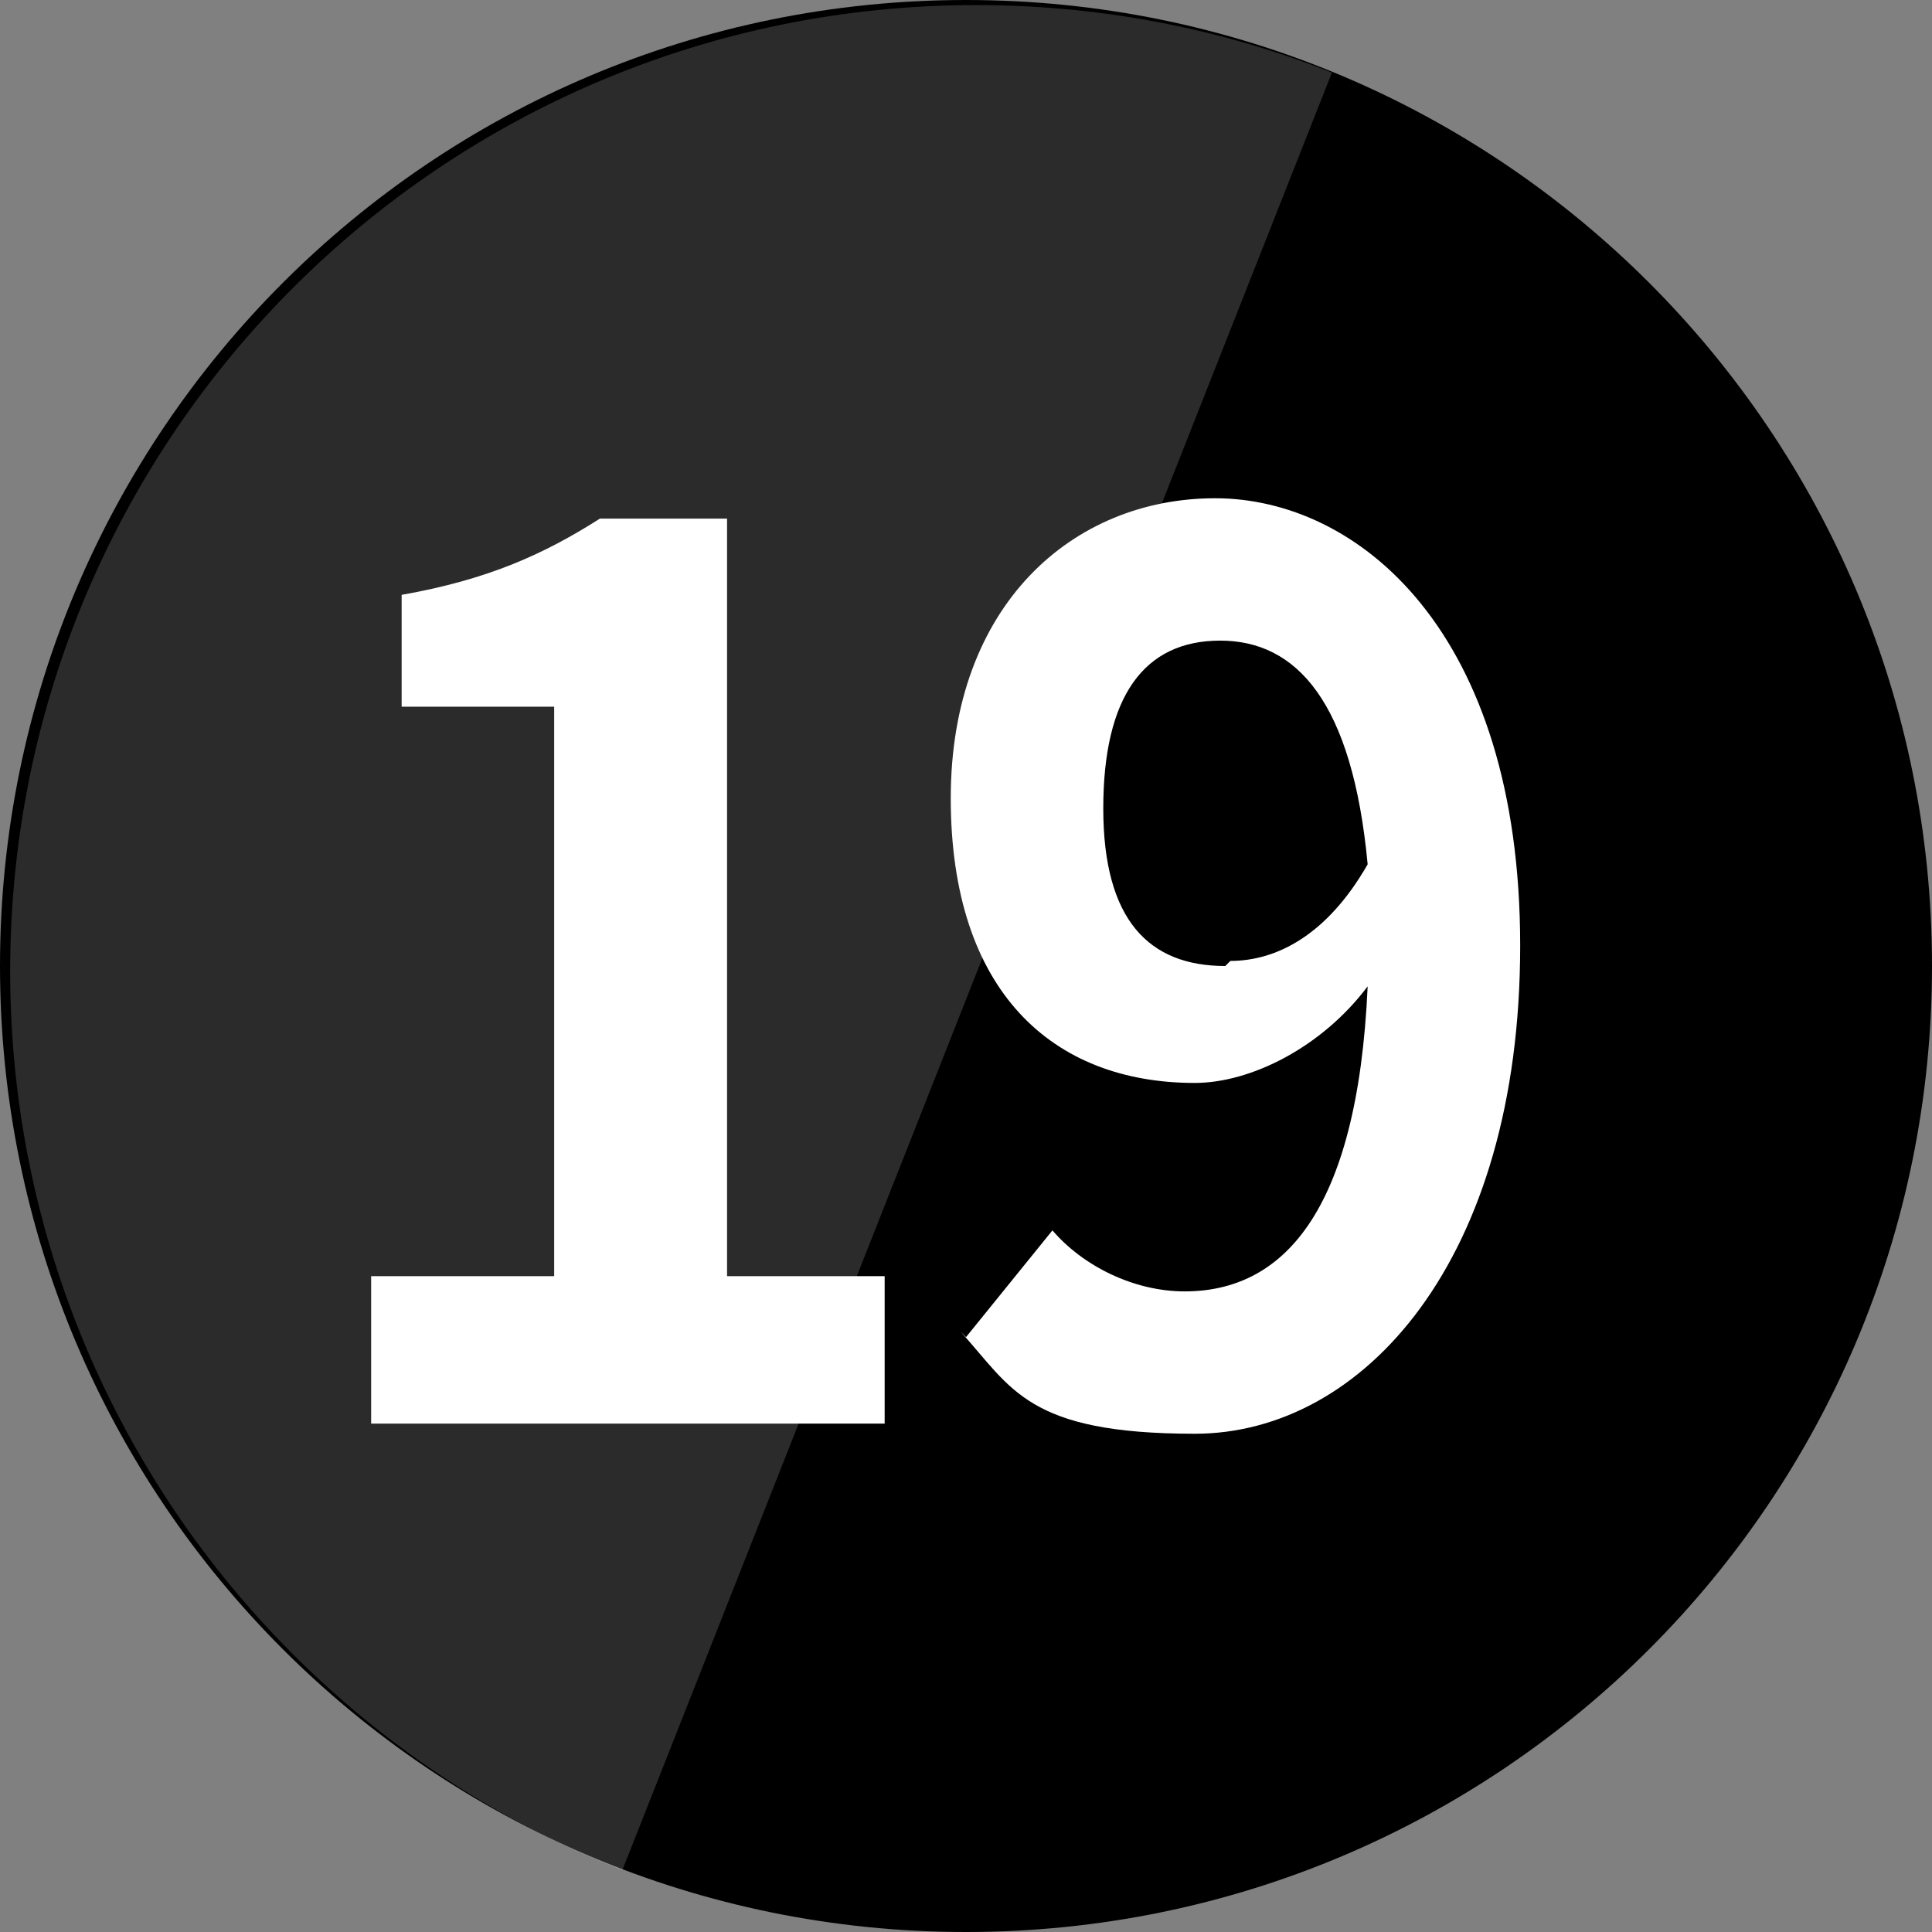 <?xml version="1.0" encoding="UTF-8"?>
<svg id="_レイヤー_1" data-name="レイヤー_1" xmlns="http://www.w3.org/2000/svg" xmlns:xlink="http://www.w3.org/1999/xlink" version="1.1" viewBox="0 0 38 38">
  <rect x="0" y="0" width="38" height="38" fill="#808080" stroke="none"/>
  <!-- Generator: Adobe Illustrator 29.6.1, SVG Export Plug-In . SVG Version: 2.1.1 Build 9)  -->
  <defs>
    <style>
      .st0 {
        fill: none;
      }

      .st1 {
        fill: #d9d9d9;
      }

      .st2 {
        fill: #fff;
      }

      .st3 {
        opacity: .2;
      }

      .st4 {
        clip-path: url(#clippath);
      }
    </style>
    <clipPath id="clippath">
      <path class="st0" d="M.2,19.1c0-10.5,8.5-19,19-19,10.5,0,19,8.5,19,19s-8.5,19-19,19S.2,29.6.2,19.1Z"/>
    </clipPath>
  </defs>
  <path d="M38,19c0,10.5-8.5,19-19,19S0,29.5,0,19,8.5,0,19,0s19,8.5,19,19Z"/>
  <g class="st3">
    <g class="st4">
      <path class="st1" d="M-.2-.1h27l-15,38H-.2V-.1Z"/>
    </g>
  </g>
  <path class="st2" d="M24.2,18.9c.9,0,1.9-.5,2.7-1.9-.3-3.2-1.4-4.4-2.9-4.4s-2.3,1.1-2.3,3.3.9,3.1,2.4,3.1ZM19,26.3l1.7-2.1c.6.7,1.6,1.2,2.6,1.2,1.9,0,3.4-1.5,3.6-6-.9,1.2-2.3,1.9-3.4,1.9-2.8,0-4.8-1.8-4.8-5.6s2.4-5.9,5.2-5.9,6,2.6,6,8.8-3.1,9.6-6.4,9.6-3.6-.9-4.6-2Z"/>
  <path class="st2" d="M7.3,28v-2.9h3.6v-11.2h-3v-2.2c1.7-.3,2.8-.8,3.9-1.5h2.5v14.9h3.1v2.9H7.3Z"/>
</svg>